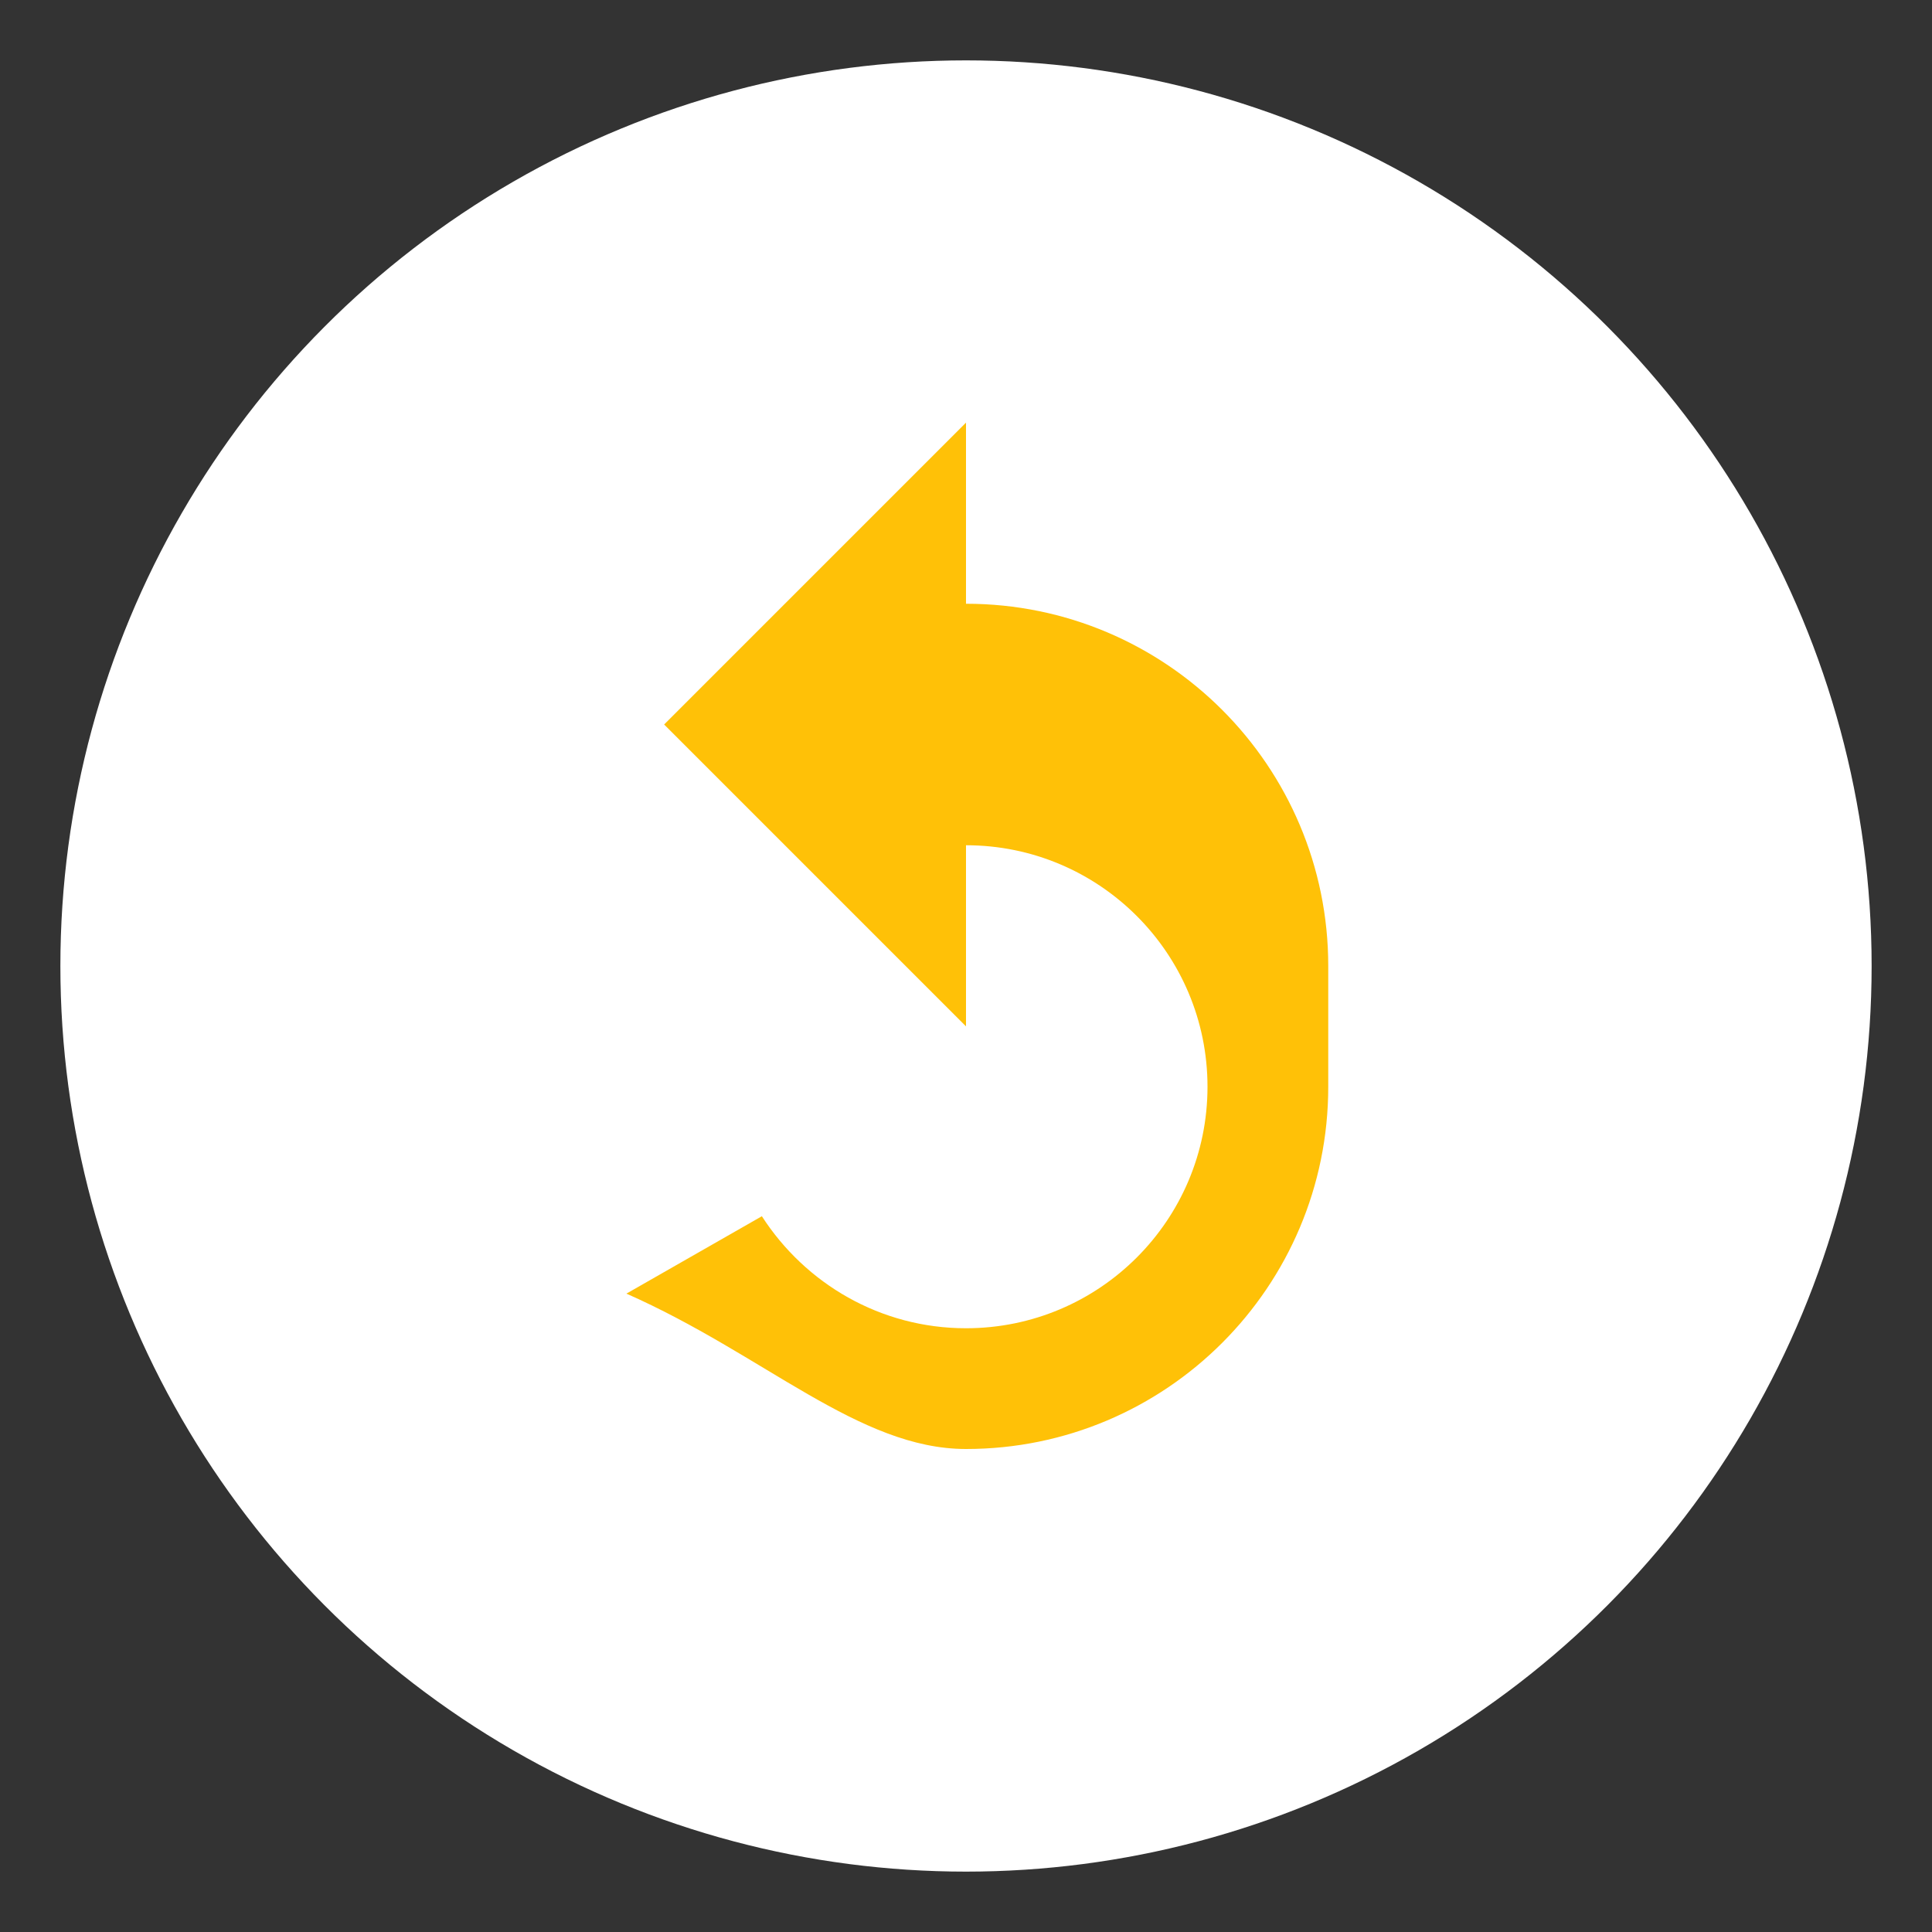 <svg xmlns="http://www.w3.org/2000/svg" viewBox="0 0 64 64">
  <rect x="0" y="0" width="64" height="64" fill="#333333" stroke="none"/>
  <circle cx="32" cy="32" r="30" fill="#ffffff"/>
  <path d="M44 32c0-6.627-5.373-12-12-12v-6l-10 10 10 10v-6c4.418 0 8 3.582 8 8s-3.582 8-8 8c-2.832 0-5.324-1.478-6.762-3.711l-4.487 2.564C25.32 44.871 28.45 48 32 48c6.627 0 12-5.373 12-12z" fill="#FFC107"/>
</svg>
